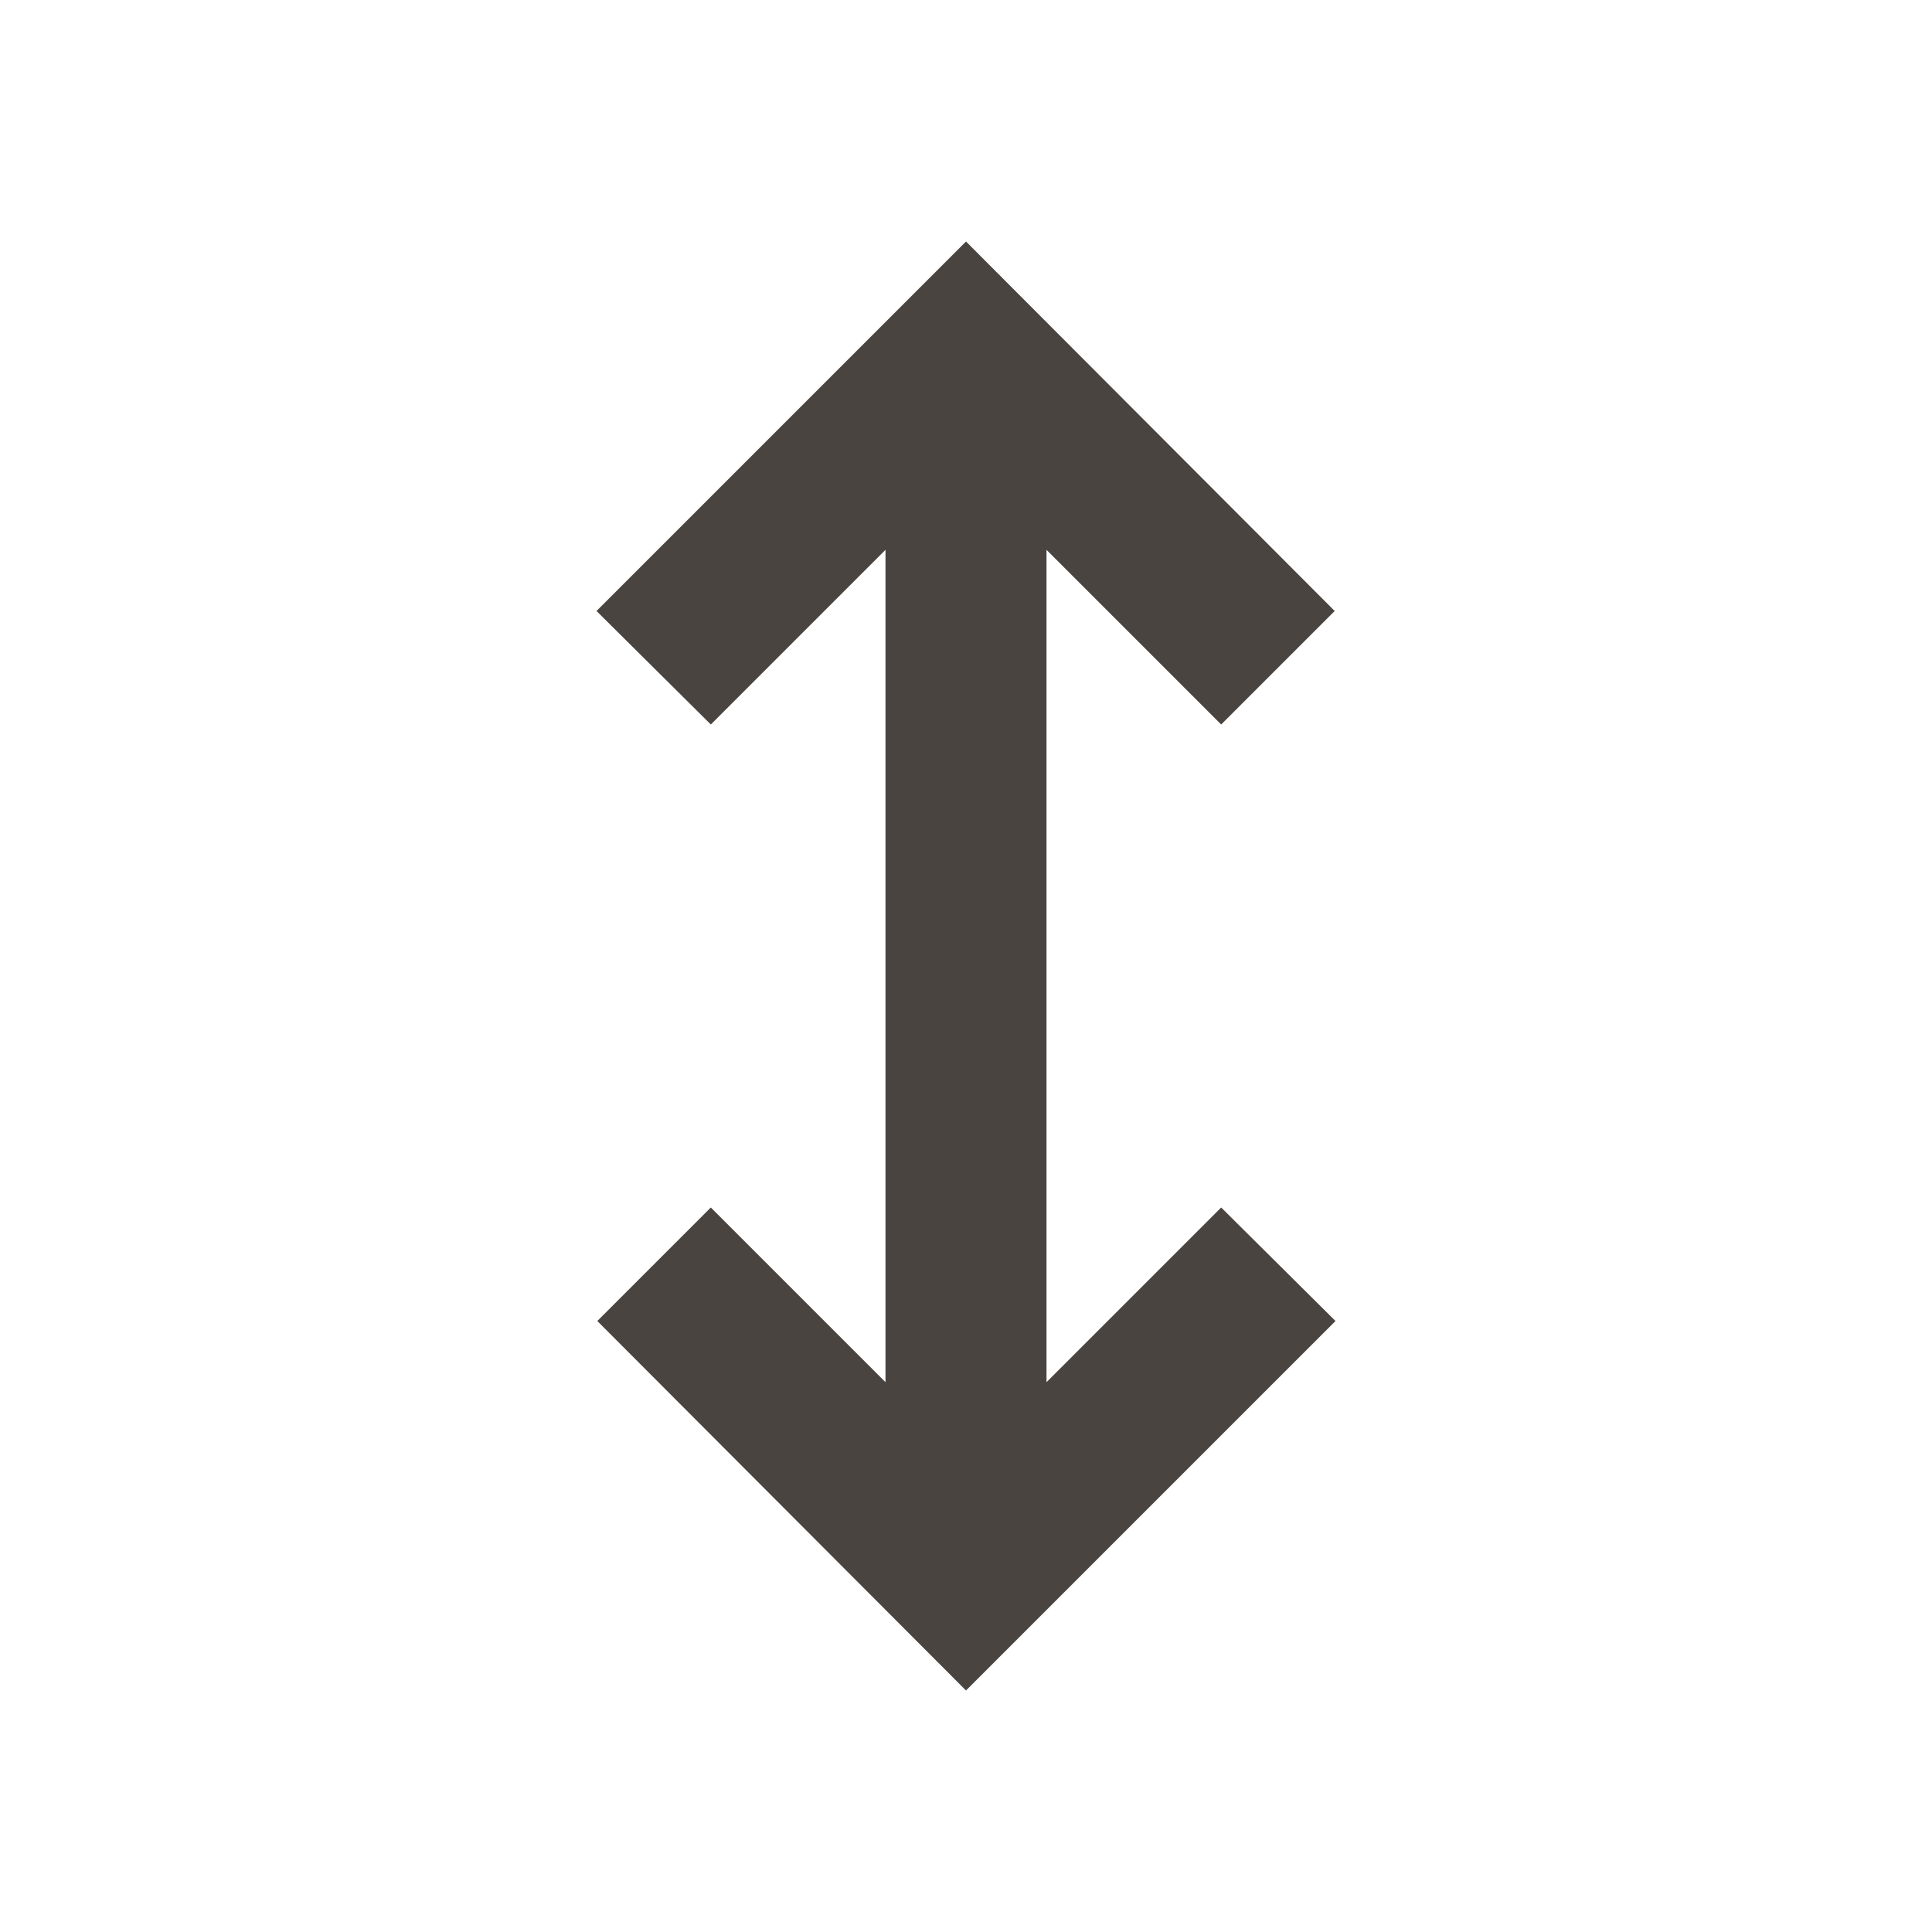 <svg  fill="#494440" xmlns="http://www.w3.org/2000/svg" width="24" height="24" viewBox="0 0 24 24"><path d="M15.17 15L13 17.17V6.83L15.17 9l1.41-1.41L12 3 7.41 7.59 8.83 9 11 6.83v10.34L8.83 15l-1.41 1.41L12 21l4.59-4.59L15.17 15z"></path></svg>